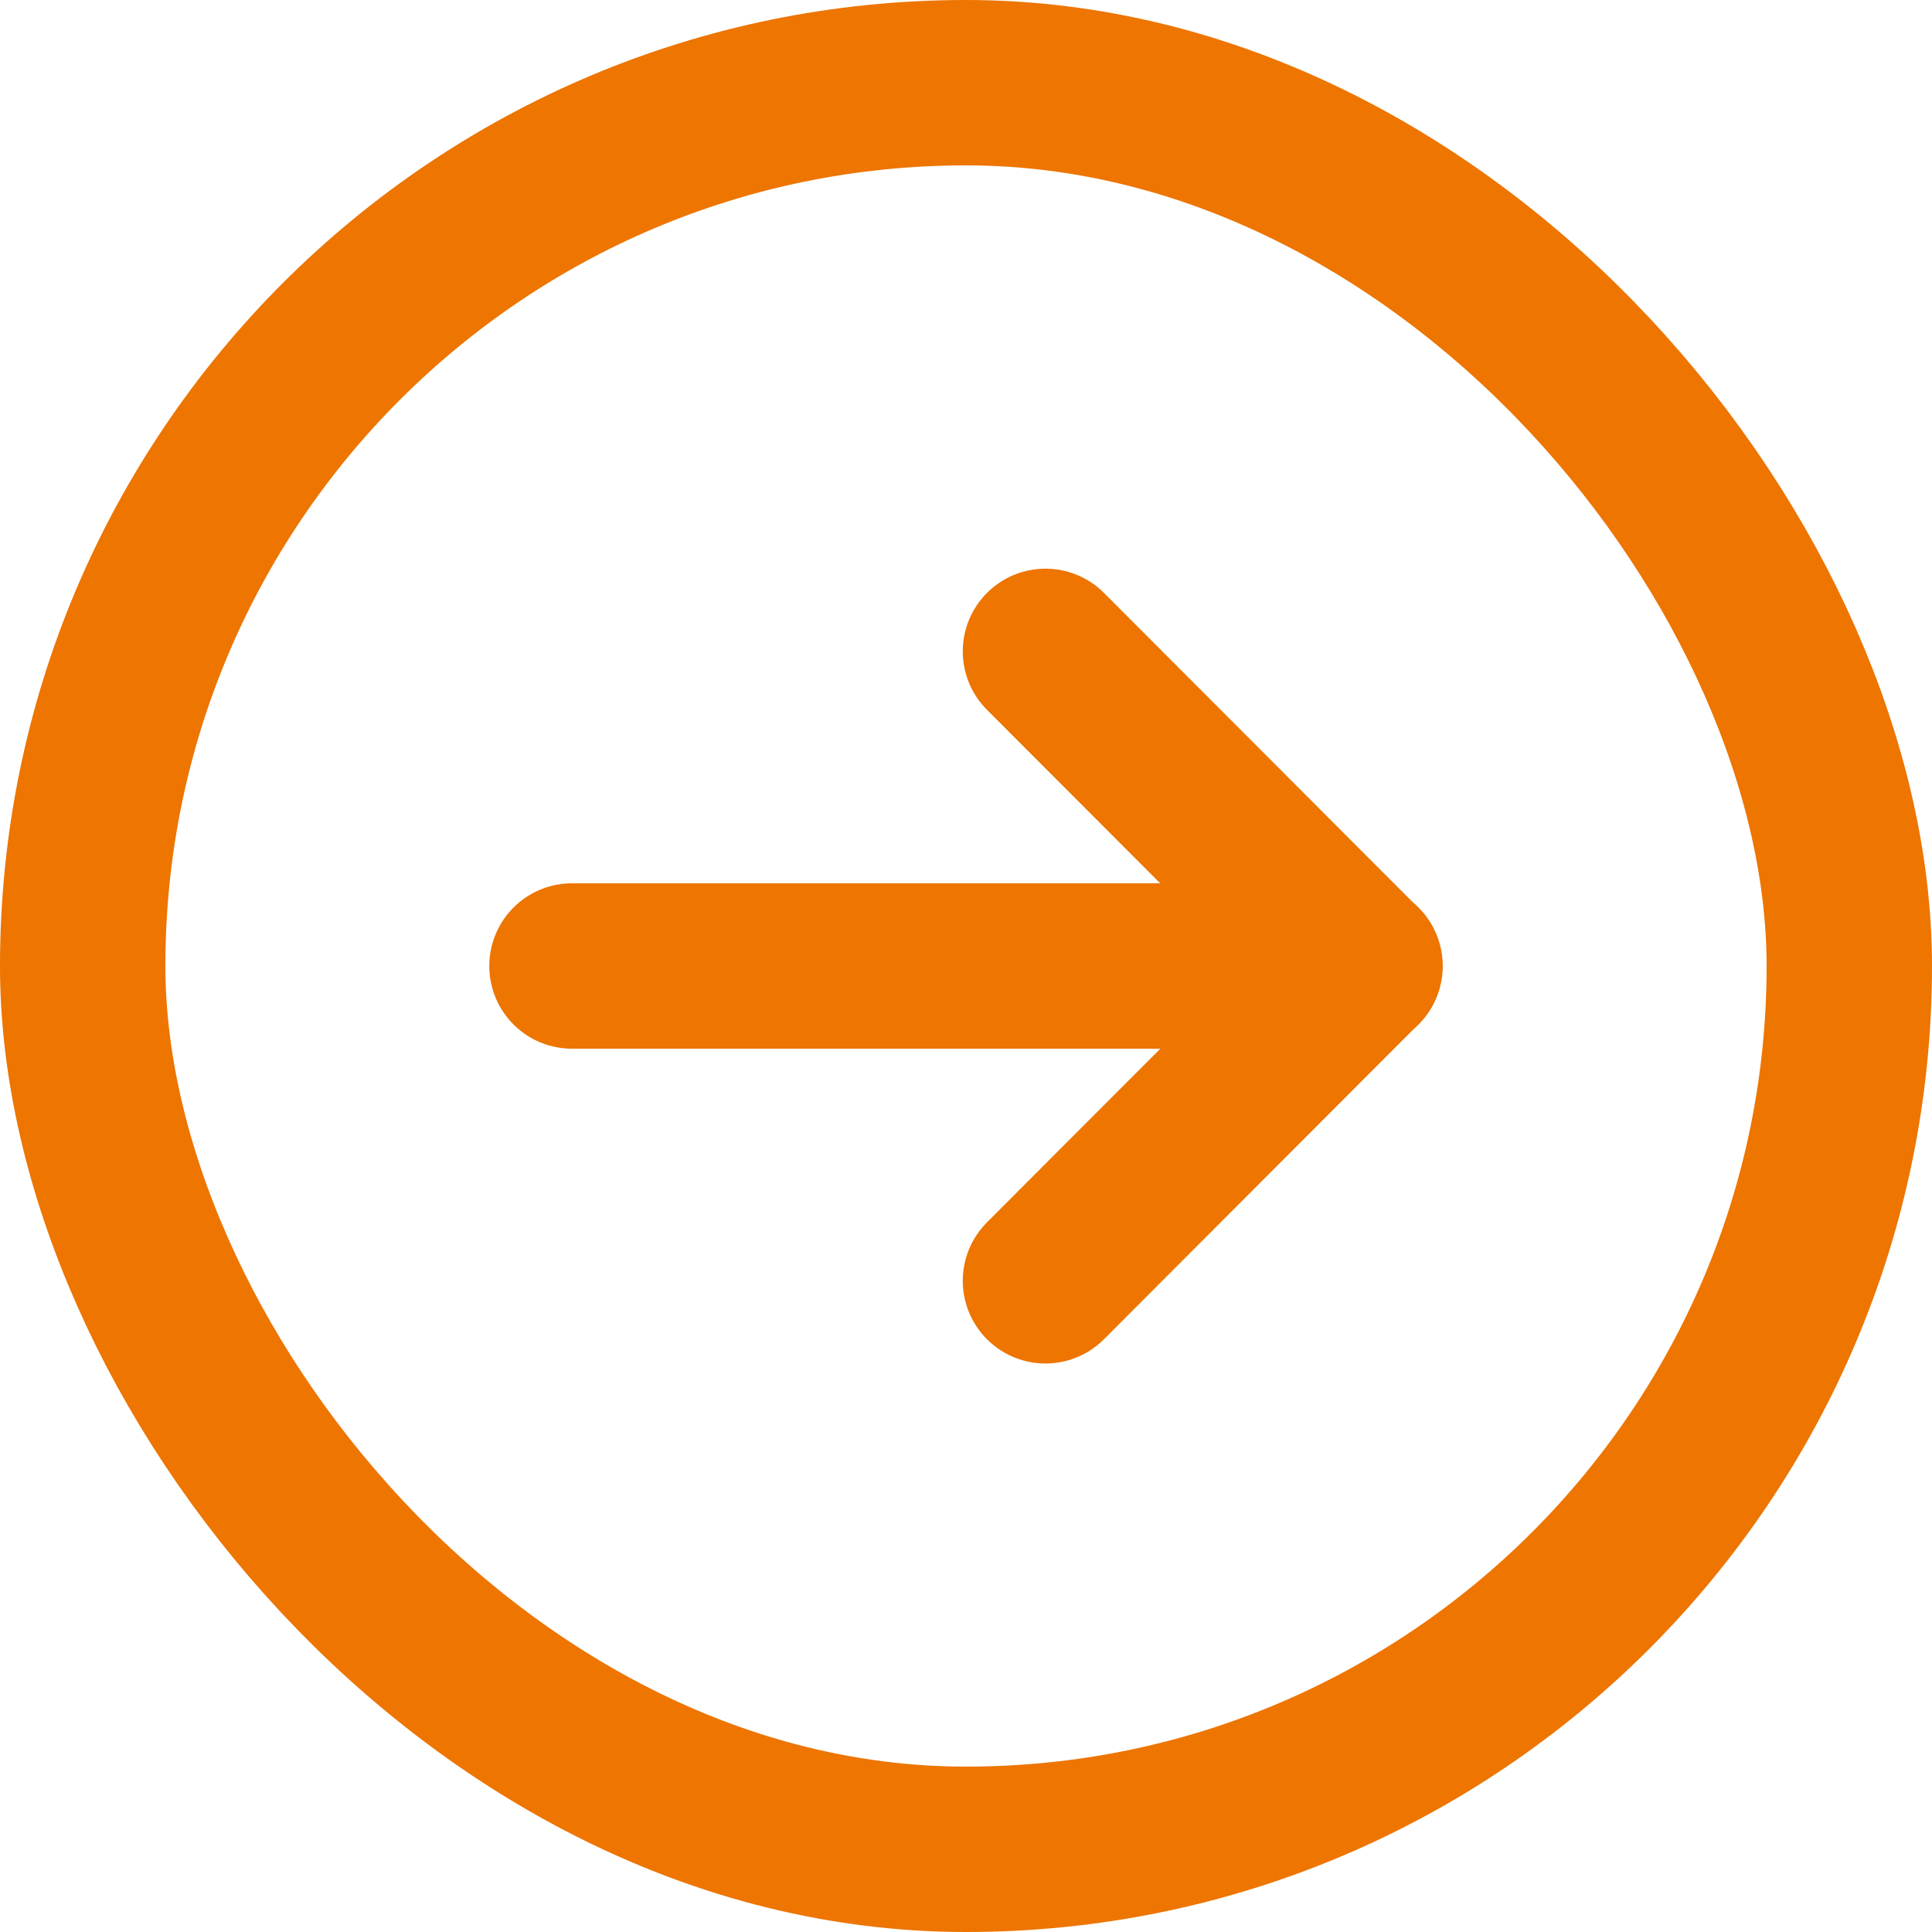 <svg xmlns="http://www.w3.org/2000/svg" width="23.364" height="23.364" viewBox="0 0 23.364 23.364"><g id="&#x30B0;&#x30EB;&#x30FC;&#x30D7;_3087" data-name="&#x30B0;&#x30EB;&#x30FC;&#x30D7; 3087" transform="translate(-240 -1370)"><g id="&#x9577;&#x65B9;&#x5F62;_8640" data-name="&#x9577;&#x65B9;&#x5F62; 8640" transform="translate(240 1370)" fill="none" stroke="#ed7500" stroke-width="2"><rect width="23.364" height="23.364" rx="11.682" stroke="none"></rect><rect x="1" y="1" width="21.364" height="21.364" rx="10.682" fill="none"></rect></g><path id="&#x30D1;&#x30B9;_12731" data-name="&#x30D1;&#x30B9; 12731" d="M-6931.233,3683.146l3.8,3.806-3.8,3.806" transform="translate(7183.876 -2305.269)" fill="none" stroke="#ed7500" stroke-linecap="round" stroke-linejoin="round" stroke-width="2"></path><path id="&#x30D1;&#x30B9;_12995" data-name="&#x30D1;&#x30B9; 12995" d="M264.37,1354.854h9.53" transform="translate(-17.453 26.828)" fill="none" stroke="#ed7500" stroke-linecap="round" stroke-width="2"></path></g></svg>